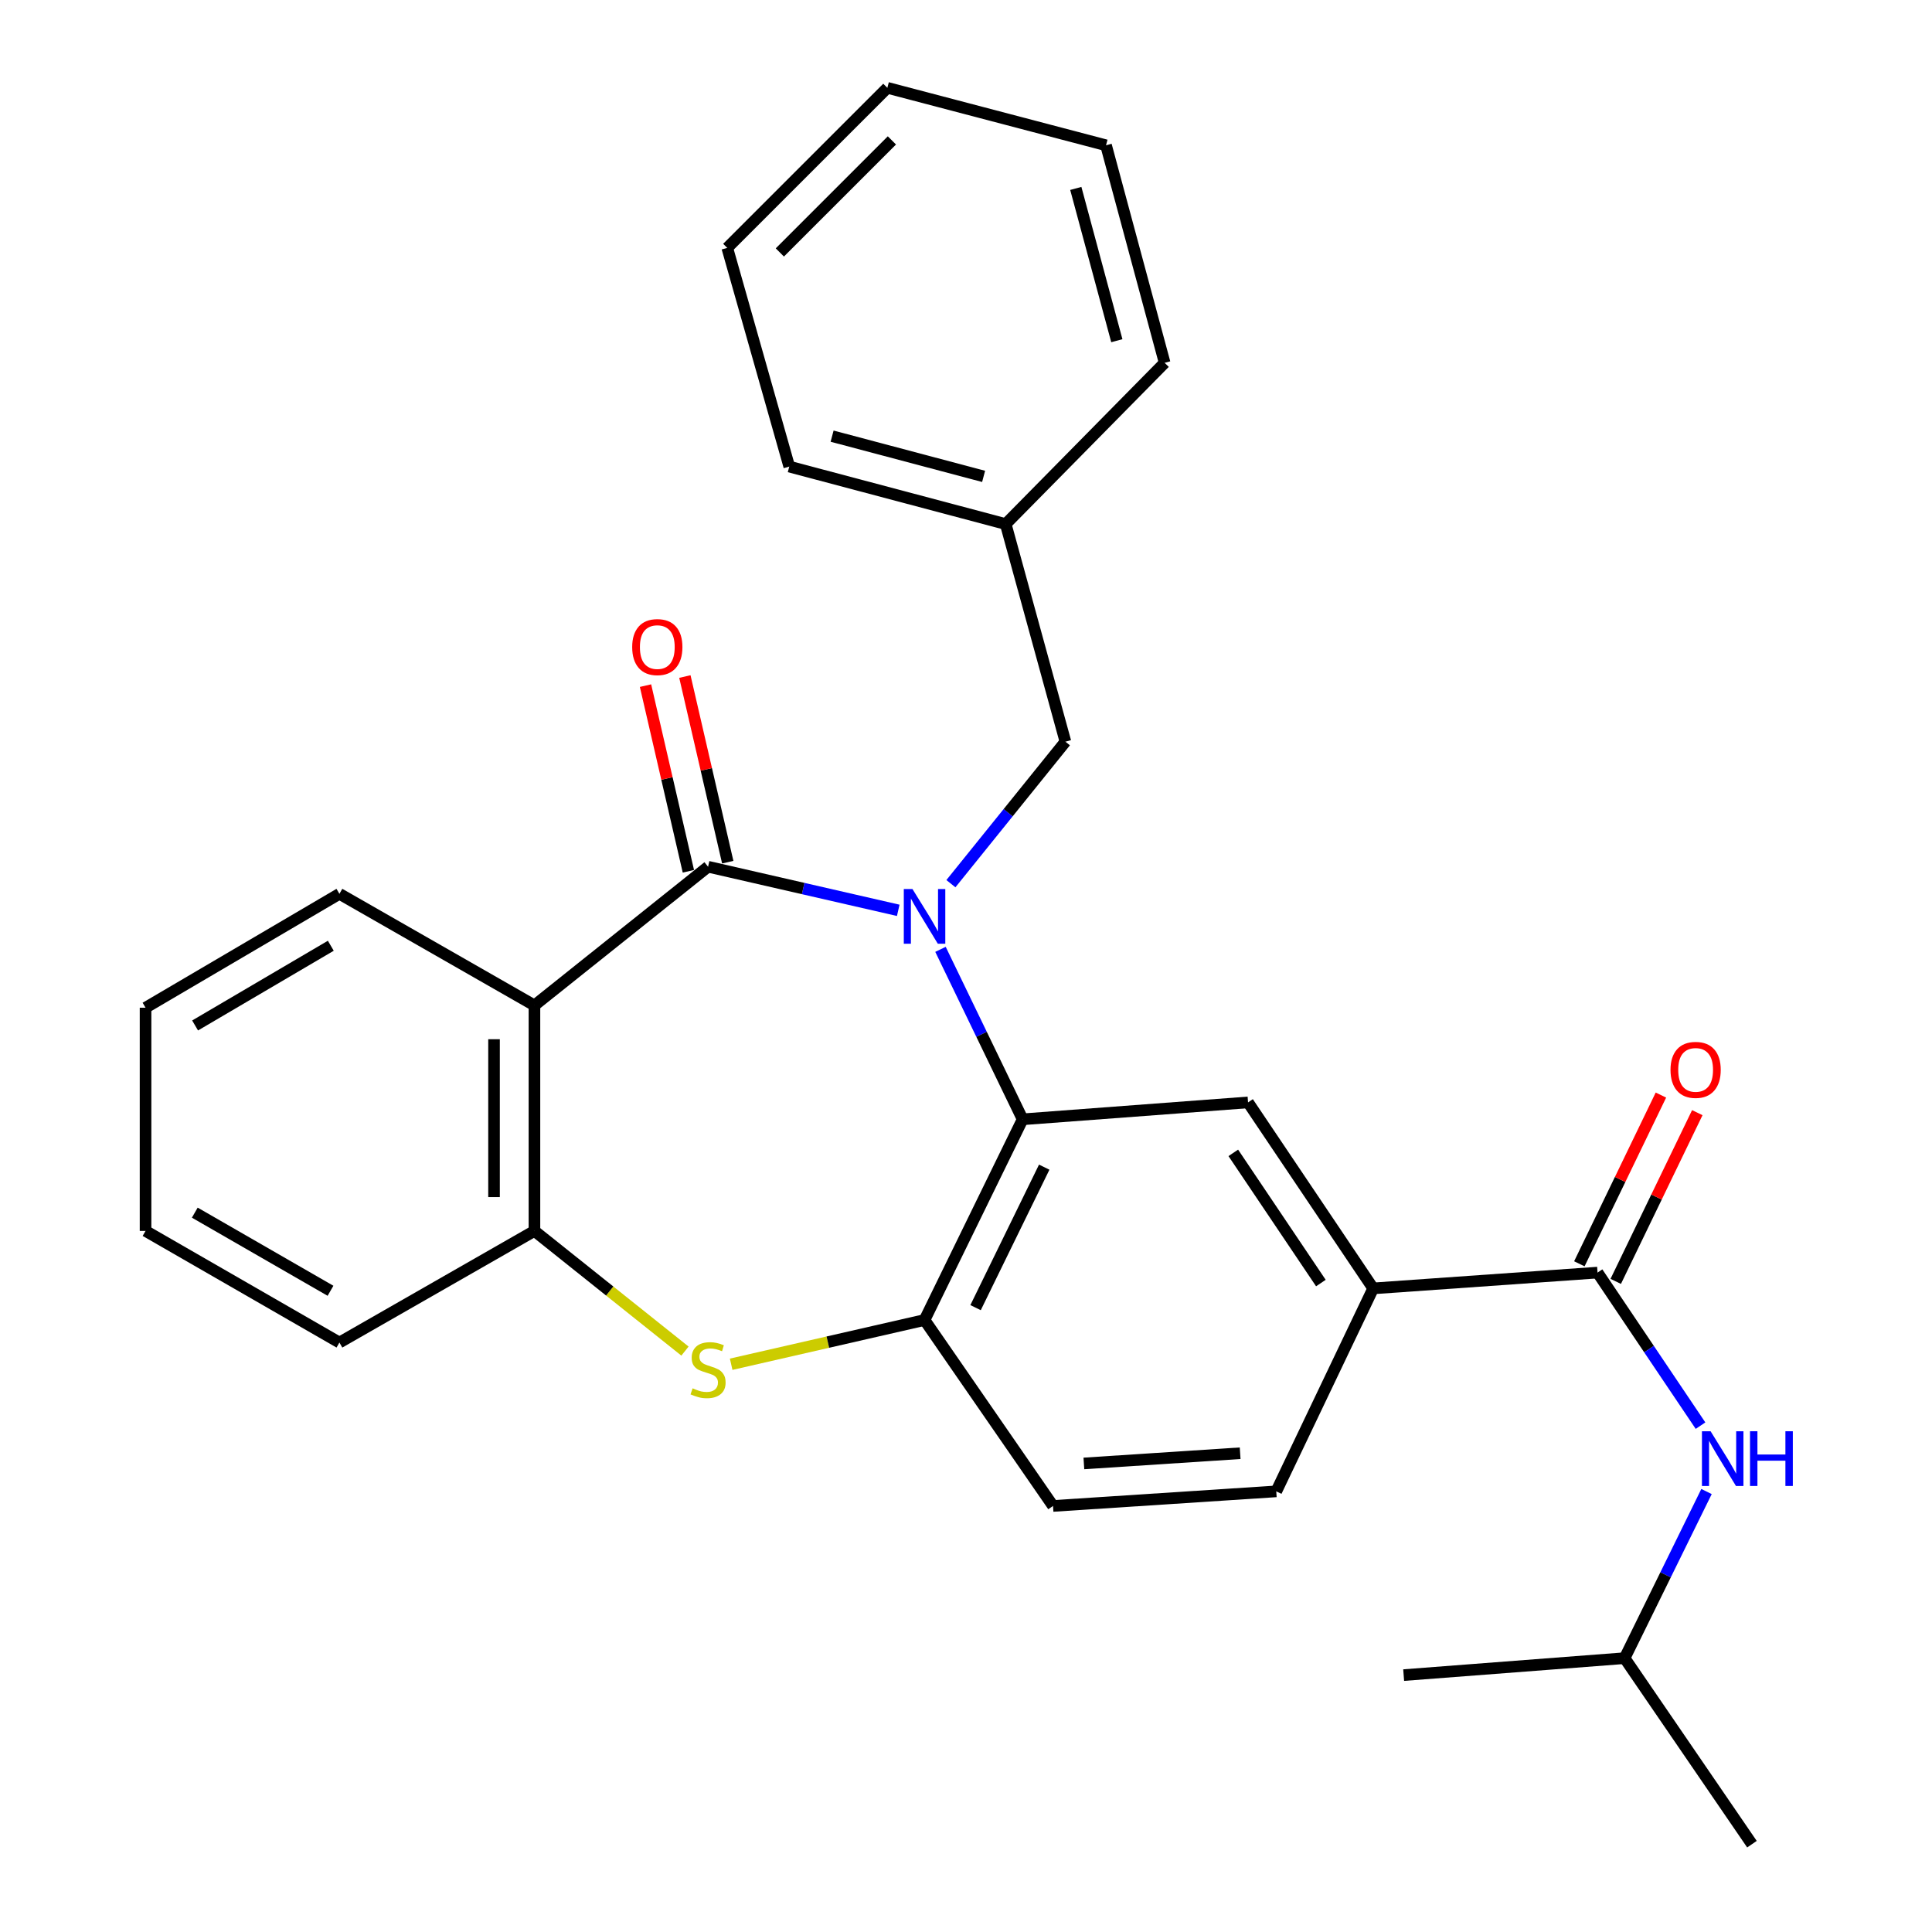 <?xml version='1.0' encoding='iso-8859-1'?>
<svg version='1.1' baseProfile='full'
              xmlns='http://www.w3.org/2000/svg'
                      xmlns:rdkit='http://www.rdkit.org/xml'
                      xmlns:xlink='http://www.w3.org/1999/xlink'
                  xml:space='preserve'
width='1000px' height='1000px' viewBox='0 0 1000 1000'>
<!-- END OF HEADER -->
<rect style='opacity:1.0;fill:#FFFFFF;stroke:none' width='1000' height='1000' x='0' y='0'> </rect>
<path class='bond-0' d='M 464.93,471.187 L 415.712,459.902' style='fill:none;fill-rule:evenodd;stroke:#0000FF;stroke-width:6px;stroke-linecap:butt;stroke-linejoin:miter;stroke-opacity:1' />
<path class='bond-0' d='M 415.712,459.902 L 366.494,448.617' style='fill:none;fill-rule:evenodd;stroke:#000000;stroke-width:6px;stroke-linecap:butt;stroke-linejoin:miter;stroke-opacity:1' />
<path class='bond-1' d='M 486.797,491.385 L 508.054,535.369' style='fill:none;fill-rule:evenodd;stroke:#0000FF;stroke-width:6px;stroke-linecap:butt;stroke-linejoin:miter;stroke-opacity:1' />
<path class='bond-1' d='M 508.054,535.369 L 529.311,579.352' style='fill:none;fill-rule:evenodd;stroke:#000000;stroke-width:6px;stroke-linecap:butt;stroke-linejoin:miter;stroke-opacity:1' />
<path class='bond-10' d='M 492.188,457.39 L 521.823,420.642' style='fill:none;fill-rule:evenodd;stroke:#0000FF;stroke-width:6px;stroke-linecap:butt;stroke-linejoin:miter;stroke-opacity:1' />
<path class='bond-10' d='M 521.823,420.642 L 551.459,383.894' style='fill:none;fill-rule:evenodd;stroke:#000000;stroke-width:6px;stroke-linecap:butt;stroke-linejoin:miter;stroke-opacity:1' />
<path class='bond-2' d='M 366.494,448.617 L 276.626,520.393' style='fill:none;fill-rule:evenodd;stroke:#000000;stroke-width:6px;stroke-linecap:butt;stroke-linejoin:miter;stroke-opacity:1' />
<path class='bond-11' d='M 376.684,446.264 L 365.589,398.218' style='fill:none;fill-rule:evenodd;stroke:#000000;stroke-width:6px;stroke-linecap:butt;stroke-linejoin:miter;stroke-opacity:1' />
<path class='bond-11' d='M 365.589,398.218 L 354.494,350.173' style='fill:none;fill-rule:evenodd;stroke:#FF0000;stroke-width:6px;stroke-linecap:butt;stroke-linejoin:miter;stroke-opacity:1' />
<path class='bond-11' d='M 356.304,450.97 L 345.209,402.925' style='fill:none;fill-rule:evenodd;stroke:#000000;stroke-width:6px;stroke-linecap:butt;stroke-linejoin:miter;stroke-opacity:1' />
<path class='bond-11' d='M 345.209,402.925 L 334.114,354.879' style='fill:none;fill-rule:evenodd;stroke:#FF0000;stroke-width:6px;stroke-linecap:butt;stroke-linejoin:miter;stroke-opacity:1' />
<path class='bond-4' d='M 529.311,579.352 L 478.544,683.233' style='fill:none;fill-rule:evenodd;stroke:#000000;stroke-width:6px;stroke-linecap:butt;stroke-linejoin:miter;stroke-opacity:1' />
<path class='bond-4' d='M 540.488,604.118 L 504.951,676.835' style='fill:none;fill-rule:evenodd;stroke:#000000;stroke-width:6px;stroke-linecap:butt;stroke-linejoin:miter;stroke-opacity:1' />
<path class='bond-7' d='M 529.311,579.352 L 645.986,570.602' style='fill:none;fill-rule:evenodd;stroke:#000000;stroke-width:6px;stroke-linecap:butt;stroke-linejoin:miter;stroke-opacity:1' />
<path class='bond-5' d='M 276.626,520.393 L 276.626,637.126' style='fill:none;fill-rule:evenodd;stroke:#000000;stroke-width:6px;stroke-linecap:butt;stroke-linejoin:miter;stroke-opacity:1' />
<path class='bond-5' d='M 255.71,537.903 L 255.71,619.616' style='fill:none;fill-rule:evenodd;stroke:#000000;stroke-width:6px;stroke-linecap:butt;stroke-linejoin:miter;stroke-opacity:1' />
<path class='bond-15' d='M 276.626,520.393 L 175.684,462.642' style='fill:none;fill-rule:evenodd;stroke:#000000;stroke-width:6px;stroke-linecap:butt;stroke-linejoin:miter;stroke-opacity:1' />
<path class='bond-3' d='M 378.448,706.132 L 428.496,694.683' style='fill:none;fill-rule:evenodd;stroke:#CCCC00;stroke-width:6px;stroke-linecap:butt;stroke-linejoin:miter;stroke-opacity:1' />
<path class='bond-3' d='M 428.496,694.683 L 478.544,683.233' style='fill:none;fill-rule:evenodd;stroke:#000000;stroke-width:6px;stroke-linecap:butt;stroke-linejoin:miter;stroke-opacity:1' />
<path class='bond-28' d='M 354.539,699.323 L 315.583,668.225' style='fill:none;fill-rule:evenodd;stroke:#CCCC00;stroke-width:6px;stroke-linecap:butt;stroke-linejoin:miter;stroke-opacity:1' />
<path class='bond-28' d='M 315.583,668.225 L 276.626,637.126' style='fill:none;fill-rule:evenodd;stroke:#000000;stroke-width:6px;stroke-linecap:butt;stroke-linejoin:miter;stroke-opacity:1' />
<path class='bond-13' d='M 478.544,683.233 L 545.045,779.481' style='fill:none;fill-rule:evenodd;stroke:#000000;stroke-width:6px;stroke-linecap:butt;stroke-linejoin:miter;stroke-opacity:1' />
<path class='bond-18' d='M 276.626,637.126 L 175.684,694.9' style='fill:none;fill-rule:evenodd;stroke:#000000;stroke-width:6px;stroke-linecap:butt;stroke-linejoin:miter;stroke-opacity:1' />
<path class='bond-6' d='M 826.884,658.692 L 710.755,666.873' style='fill:none;fill-rule:evenodd;stroke:#000000;stroke-width:6px;stroke-linecap:butt;stroke-linejoin:miter;stroke-opacity:1' />
<path class='bond-9' d='M 826.884,658.692 L 853.535,698.303' style='fill:none;fill-rule:evenodd;stroke:#000000;stroke-width:6px;stroke-linecap:butt;stroke-linejoin:miter;stroke-opacity:1' />
<path class='bond-9' d='M 853.535,698.303 L 880.186,737.913' style='fill:none;fill-rule:evenodd;stroke:#0000FF;stroke-width:6px;stroke-linecap:butt;stroke-linejoin:miter;stroke-opacity:1' />
<path class='bond-12' d='M 836.299,663.244 L 857.41,619.578' style='fill:none;fill-rule:evenodd;stroke:#000000;stroke-width:6px;stroke-linecap:butt;stroke-linejoin:miter;stroke-opacity:1' />
<path class='bond-12' d='M 857.41,619.578 L 878.521,575.912' style='fill:none;fill-rule:evenodd;stroke:#FF0000;stroke-width:6px;stroke-linecap:butt;stroke-linejoin:miter;stroke-opacity:1' />
<path class='bond-12' d='M 817.469,654.14 L 838.58,610.474' style='fill:none;fill-rule:evenodd;stroke:#000000;stroke-width:6px;stroke-linecap:butt;stroke-linejoin:miter;stroke-opacity:1' />
<path class='bond-12' d='M 838.58,610.474 L 859.69,566.808' style='fill:none;fill-rule:evenodd;stroke:#FF0000;stroke-width:6px;stroke-linecap:butt;stroke-linejoin:miter;stroke-opacity:1' />
<path class='bond-8' d='M 645.986,570.602 L 710.755,666.873' style='fill:none;fill-rule:evenodd;stroke:#000000;stroke-width:6px;stroke-linecap:butt;stroke-linejoin:miter;stroke-opacity:1' />
<path class='bond-8' d='M 638.348,596.718 L 683.686,664.107' style='fill:none;fill-rule:evenodd;stroke:#000000;stroke-width:6px;stroke-linecap:butt;stroke-linejoin:miter;stroke-opacity:1' />
<path class='bond-14' d='M 710.755,666.873 L 660.592,771.928' style='fill:none;fill-rule:evenodd;stroke:#000000;stroke-width:6px;stroke-linecap:butt;stroke-linejoin:miter;stroke-opacity:1' />
<path class='bond-17' d='M 883.291,772.012 L 862.094,815.138' style='fill:none;fill-rule:evenodd;stroke:#0000FF;stroke-width:6px;stroke-linecap:butt;stroke-linejoin:miter;stroke-opacity:1' />
<path class='bond-17' d='M 862.094,815.138 L 840.898,858.263' style='fill:none;fill-rule:evenodd;stroke:#000000;stroke-width:6px;stroke-linecap:butt;stroke-linejoin:miter;stroke-opacity:1' />
<path class='bond-16' d='M 551.459,383.894 L 520.55,271.252' style='fill:none;fill-rule:evenodd;stroke:#000000;stroke-width:6px;stroke-linecap:butt;stroke-linejoin:miter;stroke-opacity:1' />
<path class='bond-29' d='M 545.045,779.481 L 660.592,771.928' style='fill:none;fill-rule:evenodd;stroke:#000000;stroke-width:6px;stroke-linecap:butt;stroke-linejoin:miter;stroke-opacity:1' />
<path class='bond-29' d='M 561.012,757.477 L 641.896,752.19' style='fill:none;fill-rule:evenodd;stroke:#000000;stroke-width:6px;stroke-linecap:butt;stroke-linejoin:miter;stroke-opacity:1' />
<path class='bond-23' d='M 175.684,462.642 L 75.335,521.59' style='fill:none;fill-rule:evenodd;stroke:#000000;stroke-width:6px;stroke-linecap:butt;stroke-linejoin:miter;stroke-opacity:1' />
<path class='bond-23' d='M 171.226,489.519 L 100.981,530.782' style='fill:none;fill-rule:evenodd;stroke:#000000;stroke-width:6px;stroke-linecap:butt;stroke-linejoin:miter;stroke-opacity:1' />
<path class='bond-19' d='M 520.55,271.252 L 408.523,241.505' style='fill:none;fill-rule:evenodd;stroke:#000000;stroke-width:6px;stroke-linecap:butt;stroke-linejoin:miter;stroke-opacity:1' />
<path class='bond-19' d='M 509.114,246.574 L 430.695,225.752' style='fill:none;fill-rule:evenodd;stroke:#000000;stroke-width:6px;stroke-linecap:butt;stroke-linejoin:miter;stroke-opacity:1' />
<path class='bond-20' d='M 520.55,271.252 L 602.818,187.798' style='fill:none;fill-rule:evenodd;stroke:#000000;stroke-width:6px;stroke-linecap:butt;stroke-linejoin:miter;stroke-opacity:1' />
<path class='bond-21' d='M 840.898,858.263 L 906.805,954.545' style='fill:none;fill-rule:evenodd;stroke:#000000;stroke-width:6px;stroke-linecap:butt;stroke-linejoin:miter;stroke-opacity:1' />
<path class='bond-22' d='M 840.898,858.263 L 726.535,867.036' style='fill:none;fill-rule:evenodd;stroke:#000000;stroke-width:6px;stroke-linecap:butt;stroke-linejoin:miter;stroke-opacity:1' />
<path class='bond-31' d='M 175.684,694.9 L 75.335,637.126' style='fill:none;fill-rule:evenodd;stroke:#000000;stroke-width:6px;stroke-linecap:butt;stroke-linejoin:miter;stroke-opacity:1' />
<path class='bond-31' d='M 171.068,668.107 L 100.823,627.666' style='fill:none;fill-rule:evenodd;stroke:#000000;stroke-width:6px;stroke-linecap:butt;stroke-linejoin:miter;stroke-opacity:1' />
<path class='bond-26' d='M 408.523,241.505 L 376.429,128.304' style='fill:none;fill-rule:evenodd;stroke:#000000;stroke-width:6px;stroke-linecap:butt;stroke-linejoin:miter;stroke-opacity:1' />
<path class='bond-25' d='M 602.818,187.798 L 572.479,75.201' style='fill:none;fill-rule:evenodd;stroke:#000000;stroke-width:6px;stroke-linecap:butt;stroke-linejoin:miter;stroke-opacity:1' />
<path class='bond-25' d='M 578.072,176.35 L 556.835,97.533' style='fill:none;fill-rule:evenodd;stroke:#000000;stroke-width:6px;stroke-linecap:butt;stroke-linejoin:miter;stroke-opacity:1' />
<path class='bond-24' d='M 75.335,521.59 L 75.335,637.126' style='fill:none;fill-rule:evenodd;stroke:#000000;stroke-width:6px;stroke-linecap:butt;stroke-linejoin:miter;stroke-opacity:1' />
<path class='bond-27' d='M 572.479,75.201 L 459.29,45.455' style='fill:none;fill-rule:evenodd;stroke:#000000;stroke-width:6px;stroke-linecap:butt;stroke-linejoin:miter;stroke-opacity:1' />
<path class='bond-30' d='M 376.429,128.304 L 459.29,45.455' style='fill:none;fill-rule:evenodd;stroke:#000000;stroke-width:6px;stroke-linecap:butt;stroke-linejoin:miter;stroke-opacity:1' />
<path class='bond-30' d='M 403.647,130.667 L 461.649,72.673' style='fill:none;fill-rule:evenodd;stroke:#000000;stroke-width:6px;stroke-linecap:butt;stroke-linejoin:miter;stroke-opacity:1' />
<path  class='atom-0' d='M 472.284 460.149
L 481.564 475.149
Q 482.484 476.629, 483.964 479.309
Q 485.444 481.989, 485.524 482.149
L 485.524 460.149
L 489.284 460.149
L 489.284 488.469
L 485.404 488.469
L 475.444 472.069
Q 474.284 470.149, 473.044 467.949
Q 471.844 465.749, 471.484 465.069
L 471.484 488.469
L 467.804 488.469
L 467.804 460.149
L 472.284 460.149
' fill='#0000FF'/>
<path  class='atom-4' d='M 358.494 718.587
Q 358.814 718.707, 360.134 719.267
Q 361.454 719.827, 362.894 720.187
Q 364.374 720.507, 365.814 720.507
Q 368.494 720.507, 370.054 719.227
Q 371.614 717.907, 371.614 715.627
Q 371.614 714.067, 370.814 713.107
Q 370.054 712.147, 368.854 711.627
Q 367.654 711.107, 365.654 710.507
Q 363.134 709.747, 361.614 709.027
Q 360.134 708.307, 359.054 706.787
Q 358.014 705.267, 358.014 702.707
Q 358.014 699.147, 360.414 696.947
Q 362.854 694.747, 367.654 694.747
Q 370.934 694.747, 374.654 696.307
L 373.734 699.387
Q 370.334 697.987, 367.774 697.987
Q 365.014 697.987, 363.494 699.147
Q 361.974 700.267, 362.014 702.227
Q 362.014 703.747, 362.774 704.667
Q 363.574 705.587, 364.694 706.107
Q 365.854 706.627, 367.774 707.227
Q 370.334 708.027, 371.854 708.827
Q 373.374 709.627, 374.454 711.267
Q 375.574 712.867, 375.574 715.627
Q 375.574 719.547, 372.934 721.667
Q 370.334 723.747, 365.974 723.747
Q 363.454 723.747, 361.534 723.187
Q 359.654 722.667, 357.414 721.747
L 358.494 718.587
' fill='#CCCC00'/>
<path  class='atom-10' d='M 885.405 740.814
L 894.685 755.814
Q 895.605 757.294, 897.085 759.974
Q 898.565 762.654, 898.645 762.814
L 898.645 740.814
L 902.405 740.814
L 902.405 769.134
L 898.525 769.134
L 888.565 752.734
Q 887.405 750.814, 886.165 748.614
Q 884.965 746.414, 884.605 745.734
L 884.605 769.134
L 880.925 769.134
L 880.925 740.814
L 885.405 740.814
' fill='#0000FF'/>
<path  class='atom-10' d='M 905.805 740.814
L 909.645 740.814
L 909.645 752.854
L 924.125 752.854
L 924.125 740.814
L 927.965 740.814
L 927.965 769.134
L 924.125 769.134
L 924.125 756.054
L 909.645 756.054
L 909.645 769.134
L 905.805 769.134
L 905.805 740.814
' fill='#0000FF'/>
<path  class='atom-12' d='M 327.221 334.927
Q 327.221 328.127, 330.581 324.327
Q 333.941 320.527, 340.221 320.527
Q 346.501 320.527, 349.861 324.327
Q 353.221 328.127, 353.221 334.927
Q 353.221 341.807, 349.821 345.727
Q 346.421 349.607, 340.221 349.607
Q 333.981 349.607, 330.581 345.727
Q 327.221 341.847, 327.221 334.927
M 340.221 346.407
Q 344.541 346.407, 346.861 343.527
Q 349.221 340.607, 349.221 334.927
Q 349.221 329.367, 346.861 326.567
Q 344.541 323.727, 340.221 323.727
Q 335.901 323.727, 333.541 326.527
Q 331.221 329.327, 331.221 334.927
Q 331.221 340.647, 333.541 343.527
Q 335.901 346.407, 340.221 346.407
' fill='#FF0000'/>
<path  class='atom-13' d='M 864.651 553.764
Q 864.651 546.964, 868.011 543.164
Q 871.371 539.364, 877.651 539.364
Q 883.931 539.364, 887.291 543.164
Q 890.651 546.964, 890.651 553.764
Q 890.651 560.644, 887.251 564.564
Q 883.851 568.444, 877.651 568.444
Q 871.411 568.444, 868.011 564.564
Q 864.651 560.684, 864.651 553.764
M 877.651 565.244
Q 881.971 565.244, 884.291 562.364
Q 886.651 559.444, 886.651 553.764
Q 886.651 548.204, 884.291 545.404
Q 881.971 542.564, 877.651 542.564
Q 873.331 542.564, 870.971 545.364
Q 868.651 548.164, 868.651 553.764
Q 868.651 559.484, 870.971 562.364
Q 873.331 565.244, 877.651 565.244
' fill='#FF0000'/>
</svg>
